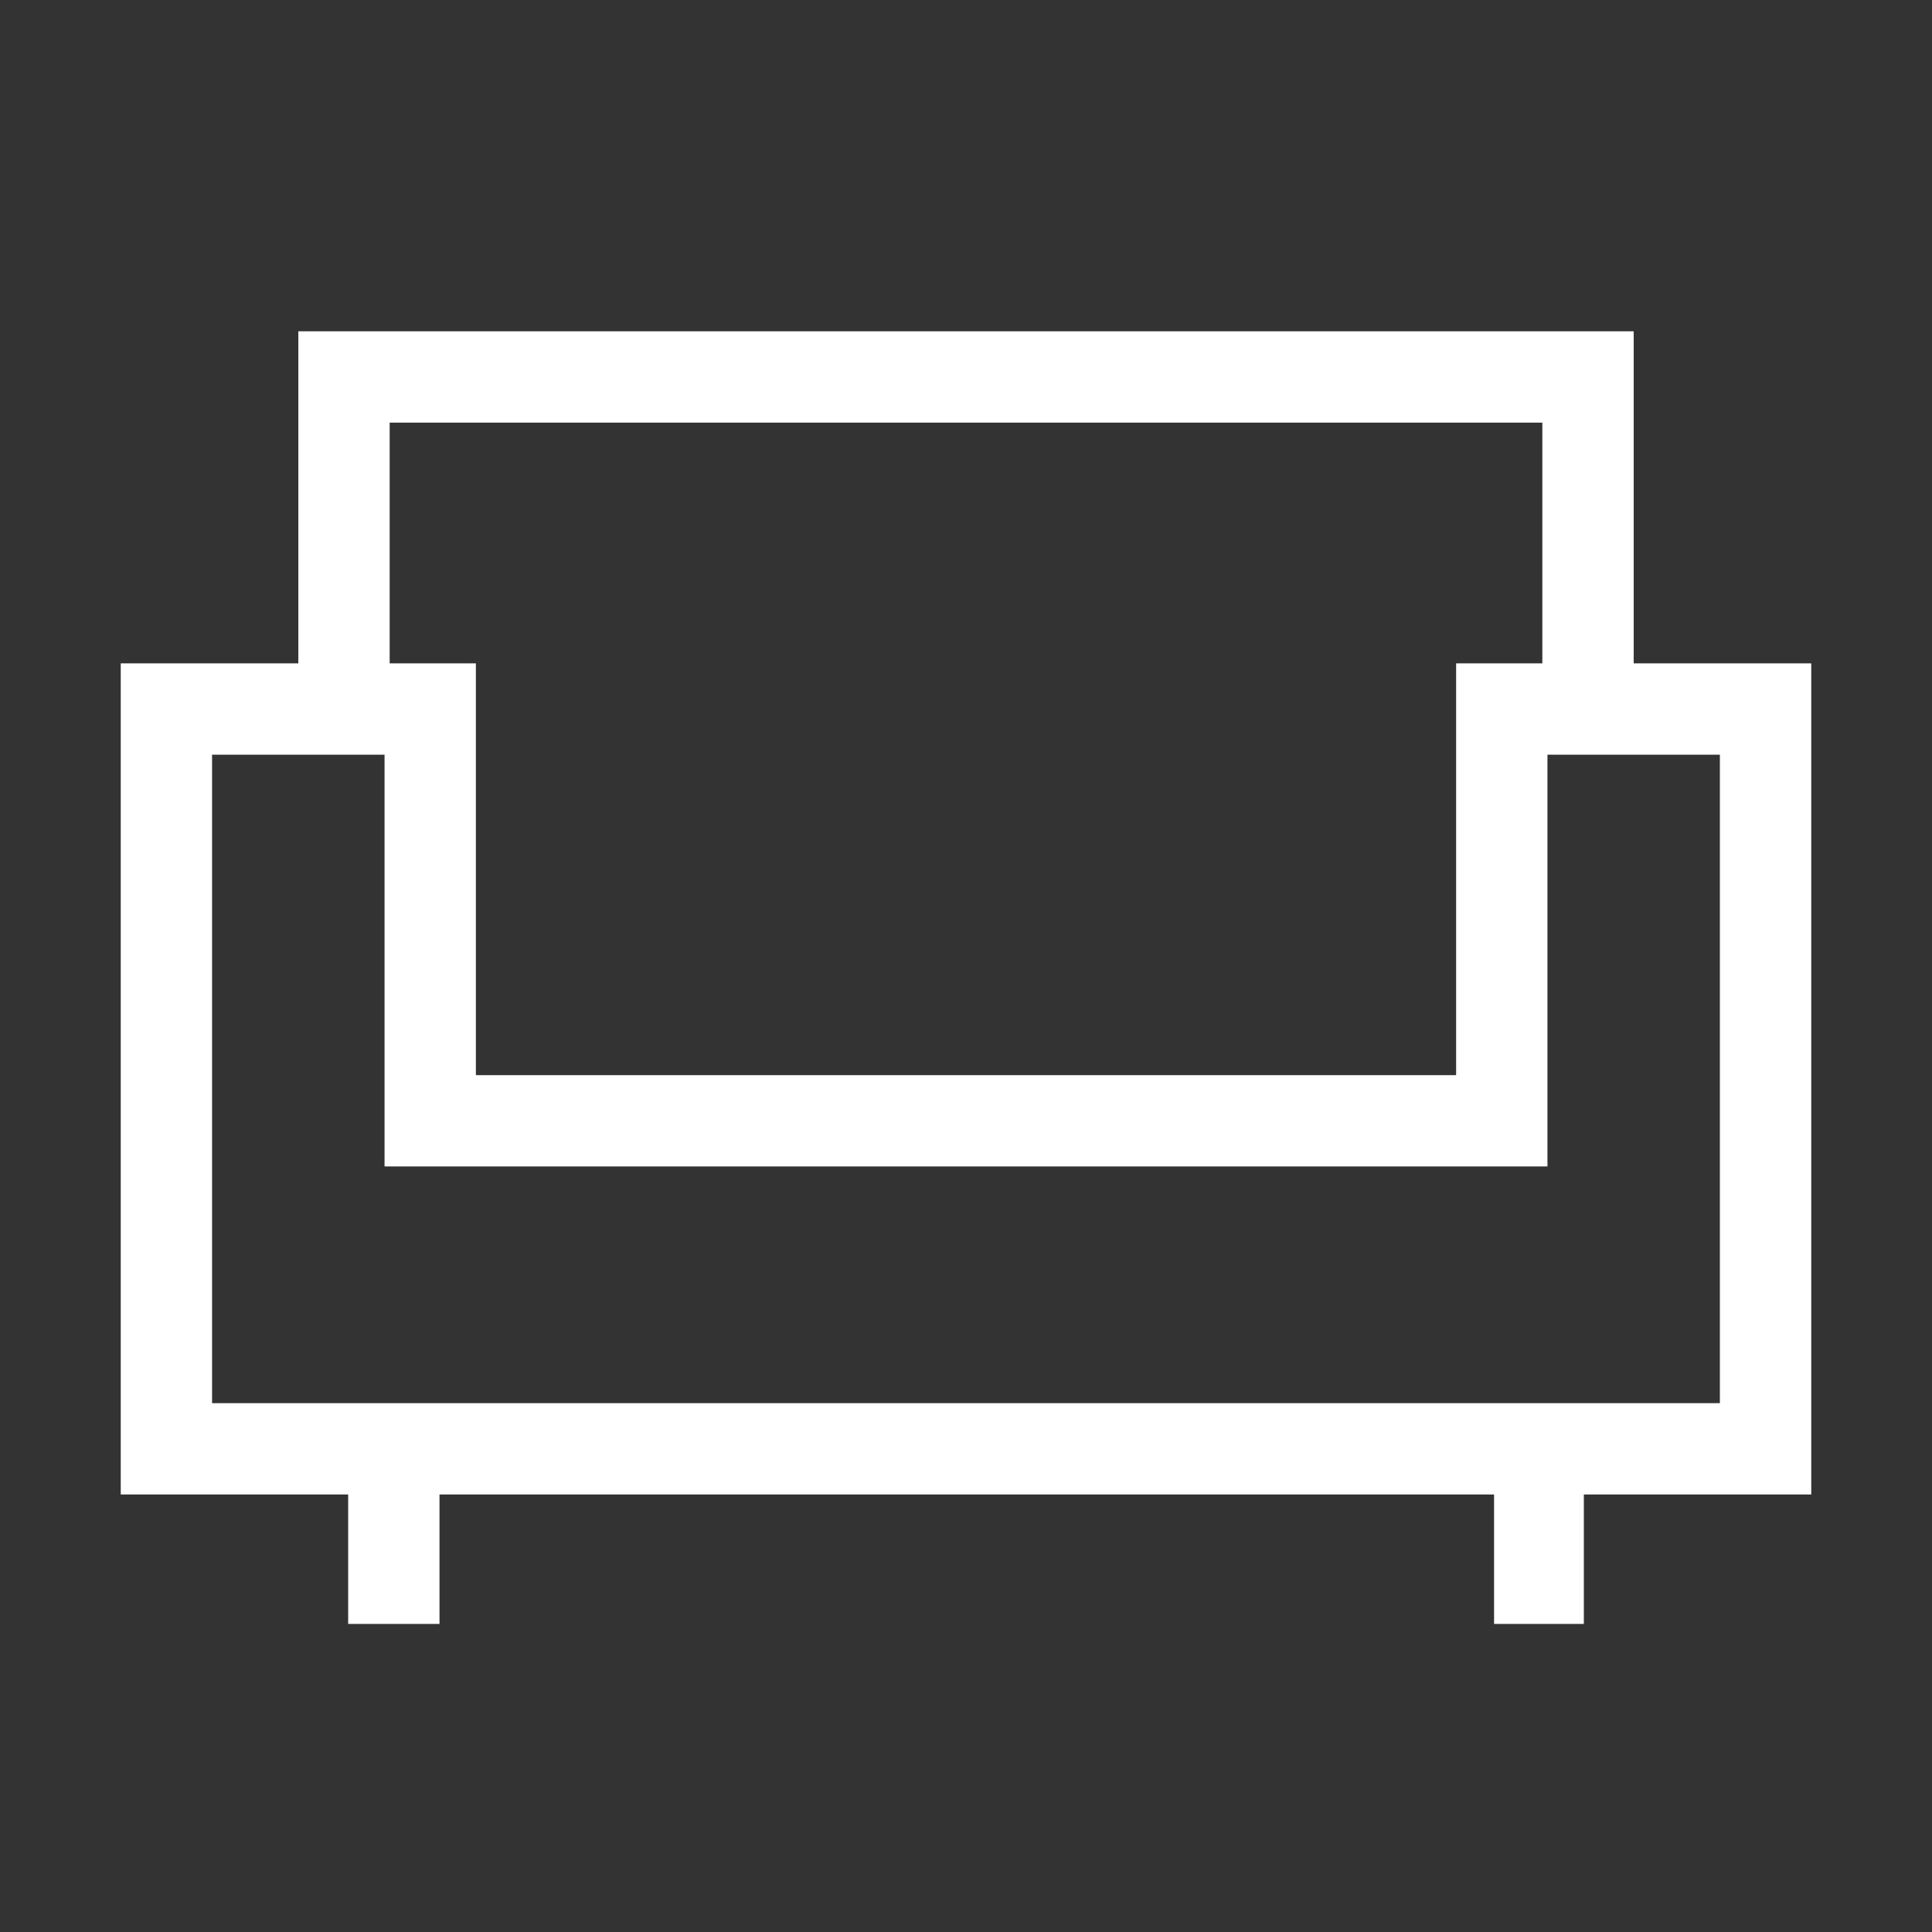 <?xml version="1.0" encoding="UTF-8"?> <svg xmlns="http://www.w3.org/2000/svg" width="48" height="48" viewBox="0 0 48 48" fill="none"><rect x="0" y="0" width="48" height="48" fill="#333333" stroke="none"/><mask id="mask0_116_125" style="mask-type:alpha" maskUnits="userSpaceOnUse" x="0" y="0" width="48" height="48"><rect width="48" height="48" fill="#D9D9D9"></rect></mask><g mask="url(#mask0_116_125)"><path d="M8.65 40.346V37.13H3V16.481H7.412V8.231H40.589V16.481H45V37.13H39.35V40.346H37.12V37.13H10.919V40.346H8.65ZM5.269 34.861H42.73V18.75H38.446V28.98H9.554V18.75H5.269V34.861ZM11.823 26.712H36.177V16.481H38.319V10.5H9.681V16.481H11.823V26.712Z" fill="white"></path></g></svg> 
